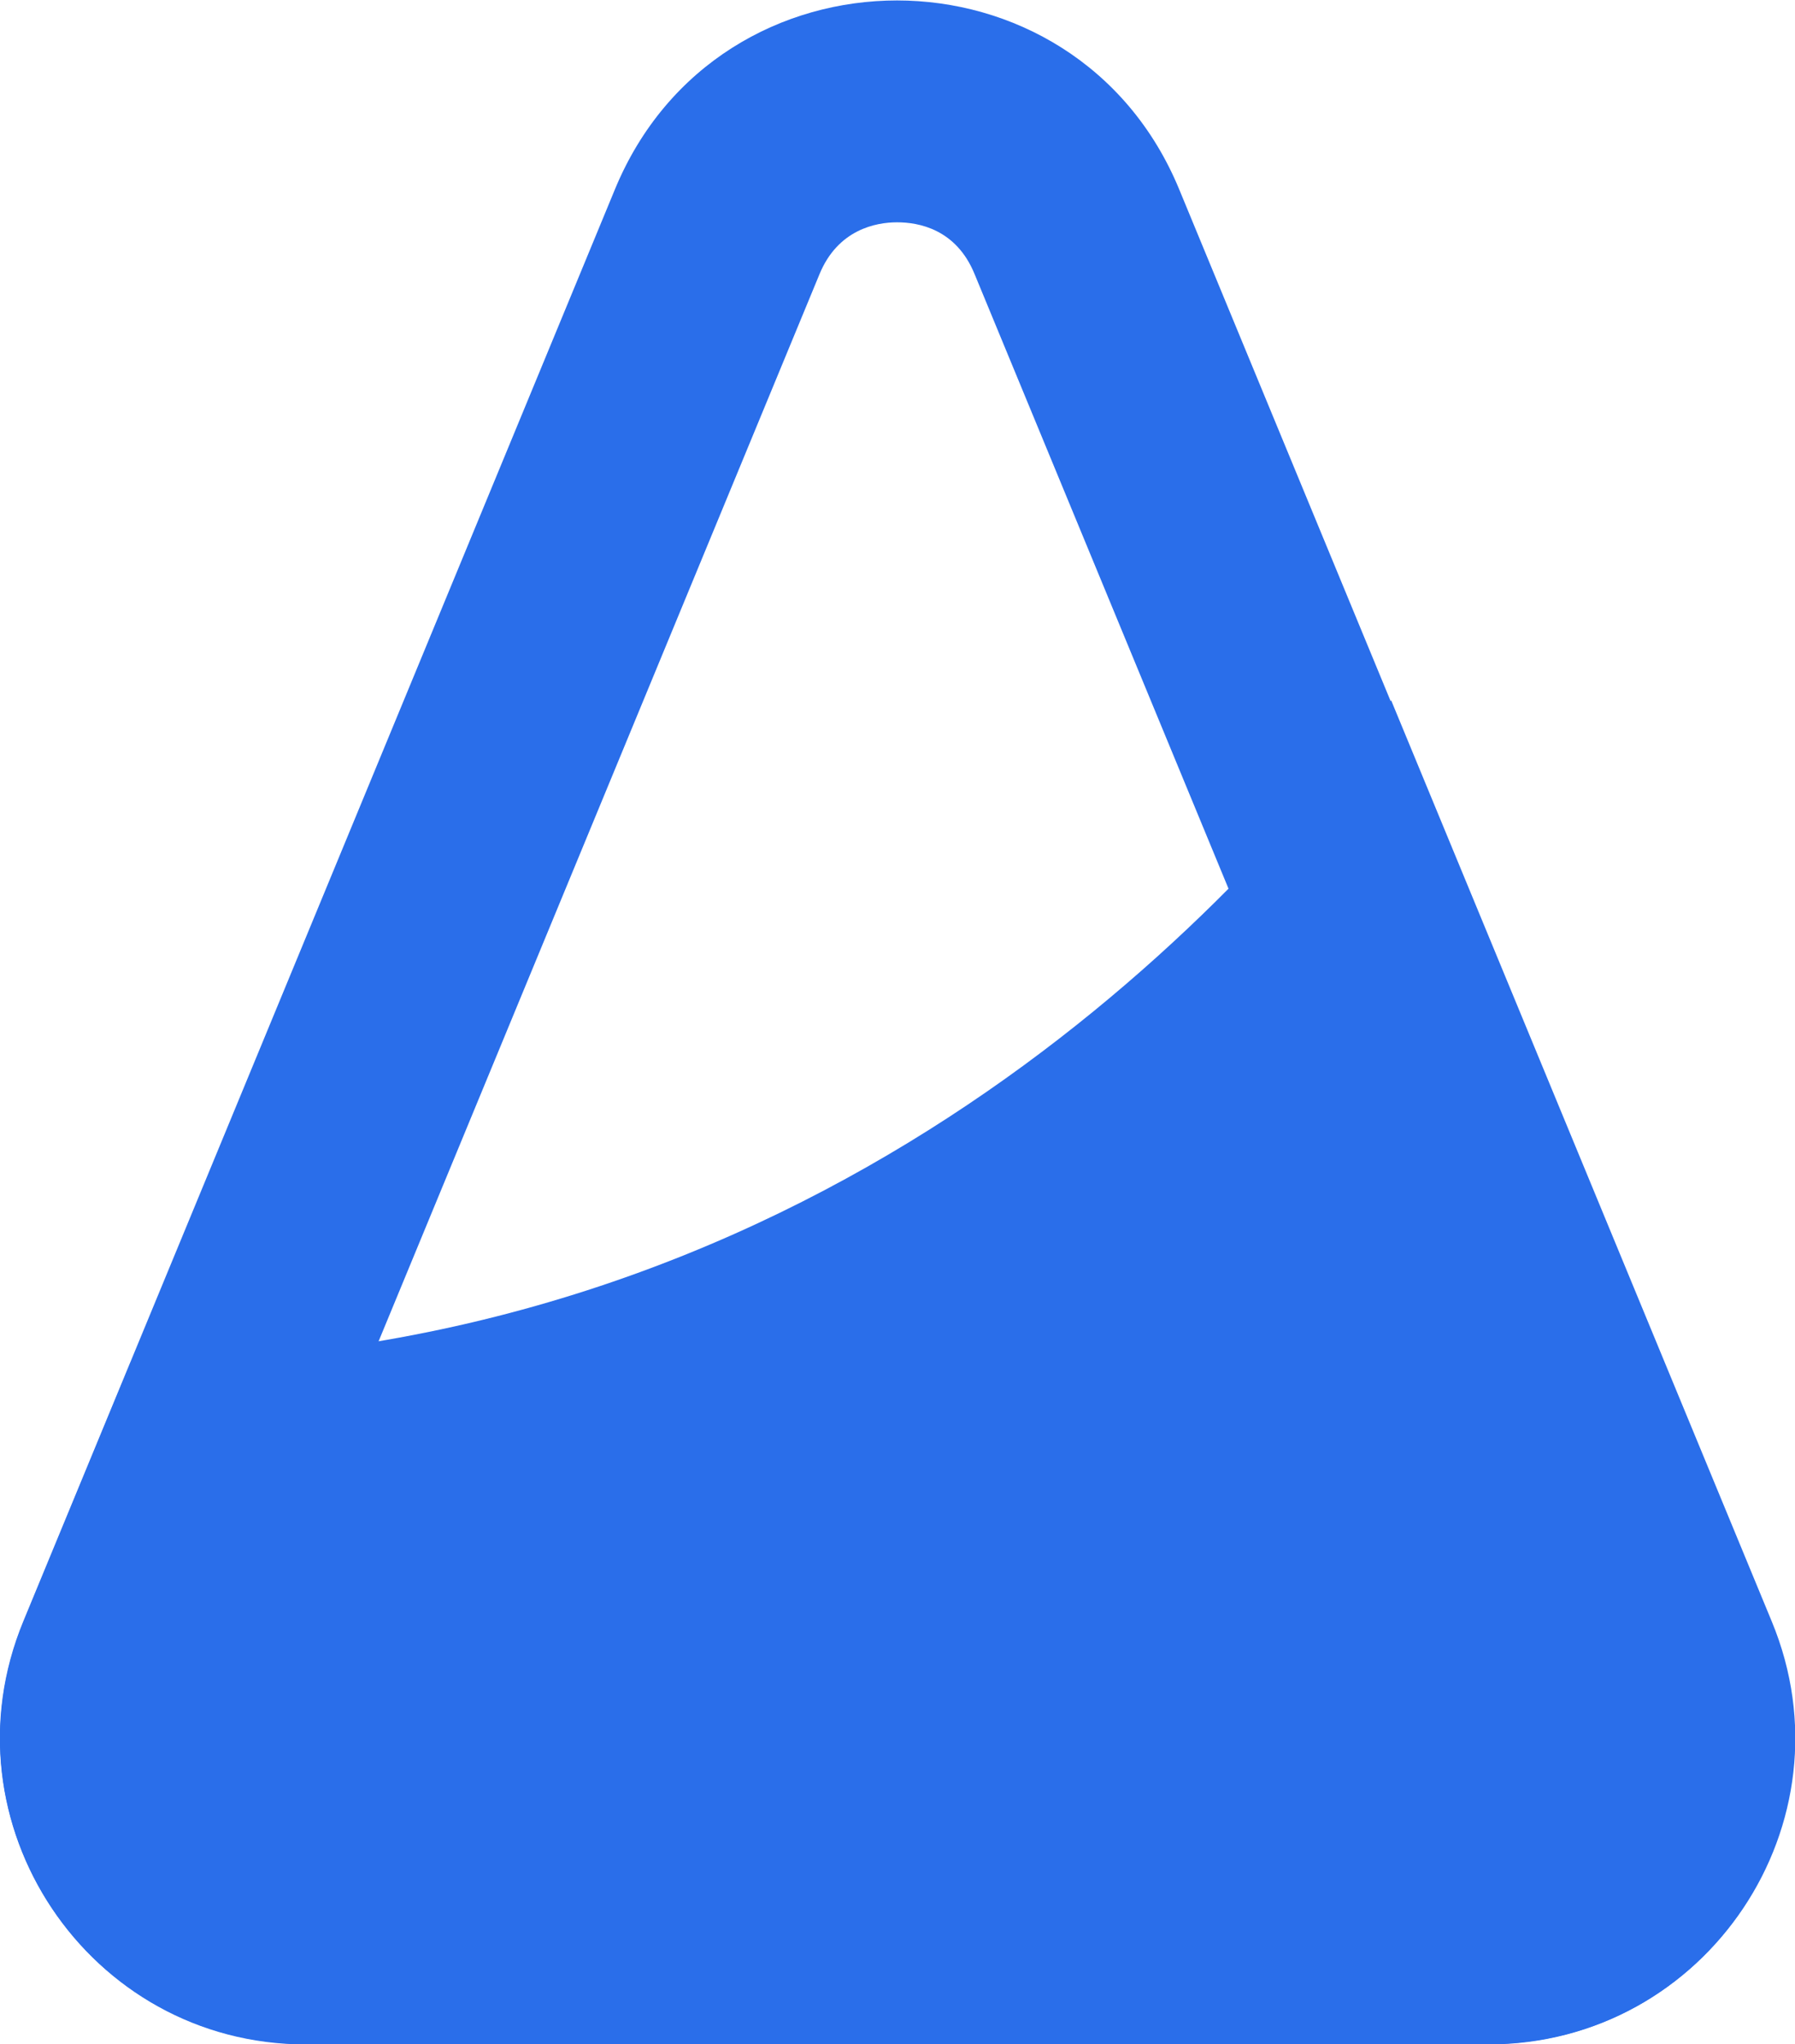 <?xml version="1.0" encoding="UTF-8" standalone="no"?>
<!-- Created with Inkscape (http://www.inkscape.org/) -->

<svg
   width="4.085mm"
   height="4.652mm"
   viewBox="0 0 4.085 4.652"
   version="1.1"
   id="svg1"
   inkscape:version="1.3 (0e150ed, 2023-07-21)"
   sodipodi:docname="favico.svg"
   xmlns:inkscape="http://www.inkscape.org/namespaces/inkscape"
   xmlns:sodipodi="http://sodipodi.sourceforge.net/DTD/sodipodi-0.dtd"
   xmlns="http://www.w3.org/2000/svg"
   xmlns:svg="http://www.w3.org/2000/svg">
  <sodipodi:namedview
     id="namedview1"
     pagecolor="#ffffff"
     bordercolor="#666666"
     borderopacity="1.0"
     inkscape:showpageshadow="2"
     inkscape:pageopacity="0.0"
     inkscape:pagecheckerboard="0"
     inkscape:deskcolor="#d1d1d1"
     inkscape:document-units="mm"
     inkscape:zoom="6.7277216"
     inkscape:cx="0.89183238"
     inkscape:cy="16.944815"
     inkscape:window-width="1280"
     inkscape:window-height="771"
     inkscape:window-x="0"
     inkscape:window-y="33"
     inkscape:window-maximized="1"
     inkscape:current-layer="layer1" />
  <defs
     id="defs1" />
  <g
     inkscape:label="Layer 1"
     inkscape:groupmode="layer"
     id="layer1"
     transform="translate(-120.121,11.113)">
    <path
       d="m 123.51,-6.461 h -2.692 c -0.496,0 -0.833,-0.504 -0.643,-0.962 l 0.243,-0.589 c 1.535,-0.009 2.472,-0.976 2.869,-1.507 l 0.866,2.096 c 0.19,0.458 -0.148,0.962 -0.643,0.962 z"
       fill="#ffffff"
       id="path8"
       style="stroke-width:0.265;fill:#2a6eea;fill-opacity:1" />
    <path
       d="m 122.163,-10.607 c 0.048,0 0.134,0.015 0.176,0.118 l 1.346,3.258 c 0.034,0.082 0.003,0.148 -0.018,0.18 -0.021,0.032 -0.07,0.085 -0.159,0.085 h -2.691 c -0.089,0 -0.137,-0.053 -0.159,-0.085 -0.021,-0.032 -0.052,-0.097 -0.018,-0.18 l 1.346,-3.258 c 0.042,-0.102 0.129,-0.118 0.176,-0.118 z m 0,-0.505 c -0.263,0 -0.525,0.144 -0.643,0.431 l -1.346,3.258 c -0.189,0.458 0.148,0.963 0.643,0.963 h 2.691 c 0.496,0 0.833,-0.504 0.643,-0.963 l -1.346,-3.258 c -0.118,-0.287 -0.381,-0.431 -0.643,-0.431 z"
       fill="#ffffff"
       id="path9"
       style="stroke-width:0.265;fill:#2a6eea;fill-opacity:1" />
  </g>
</svg>
